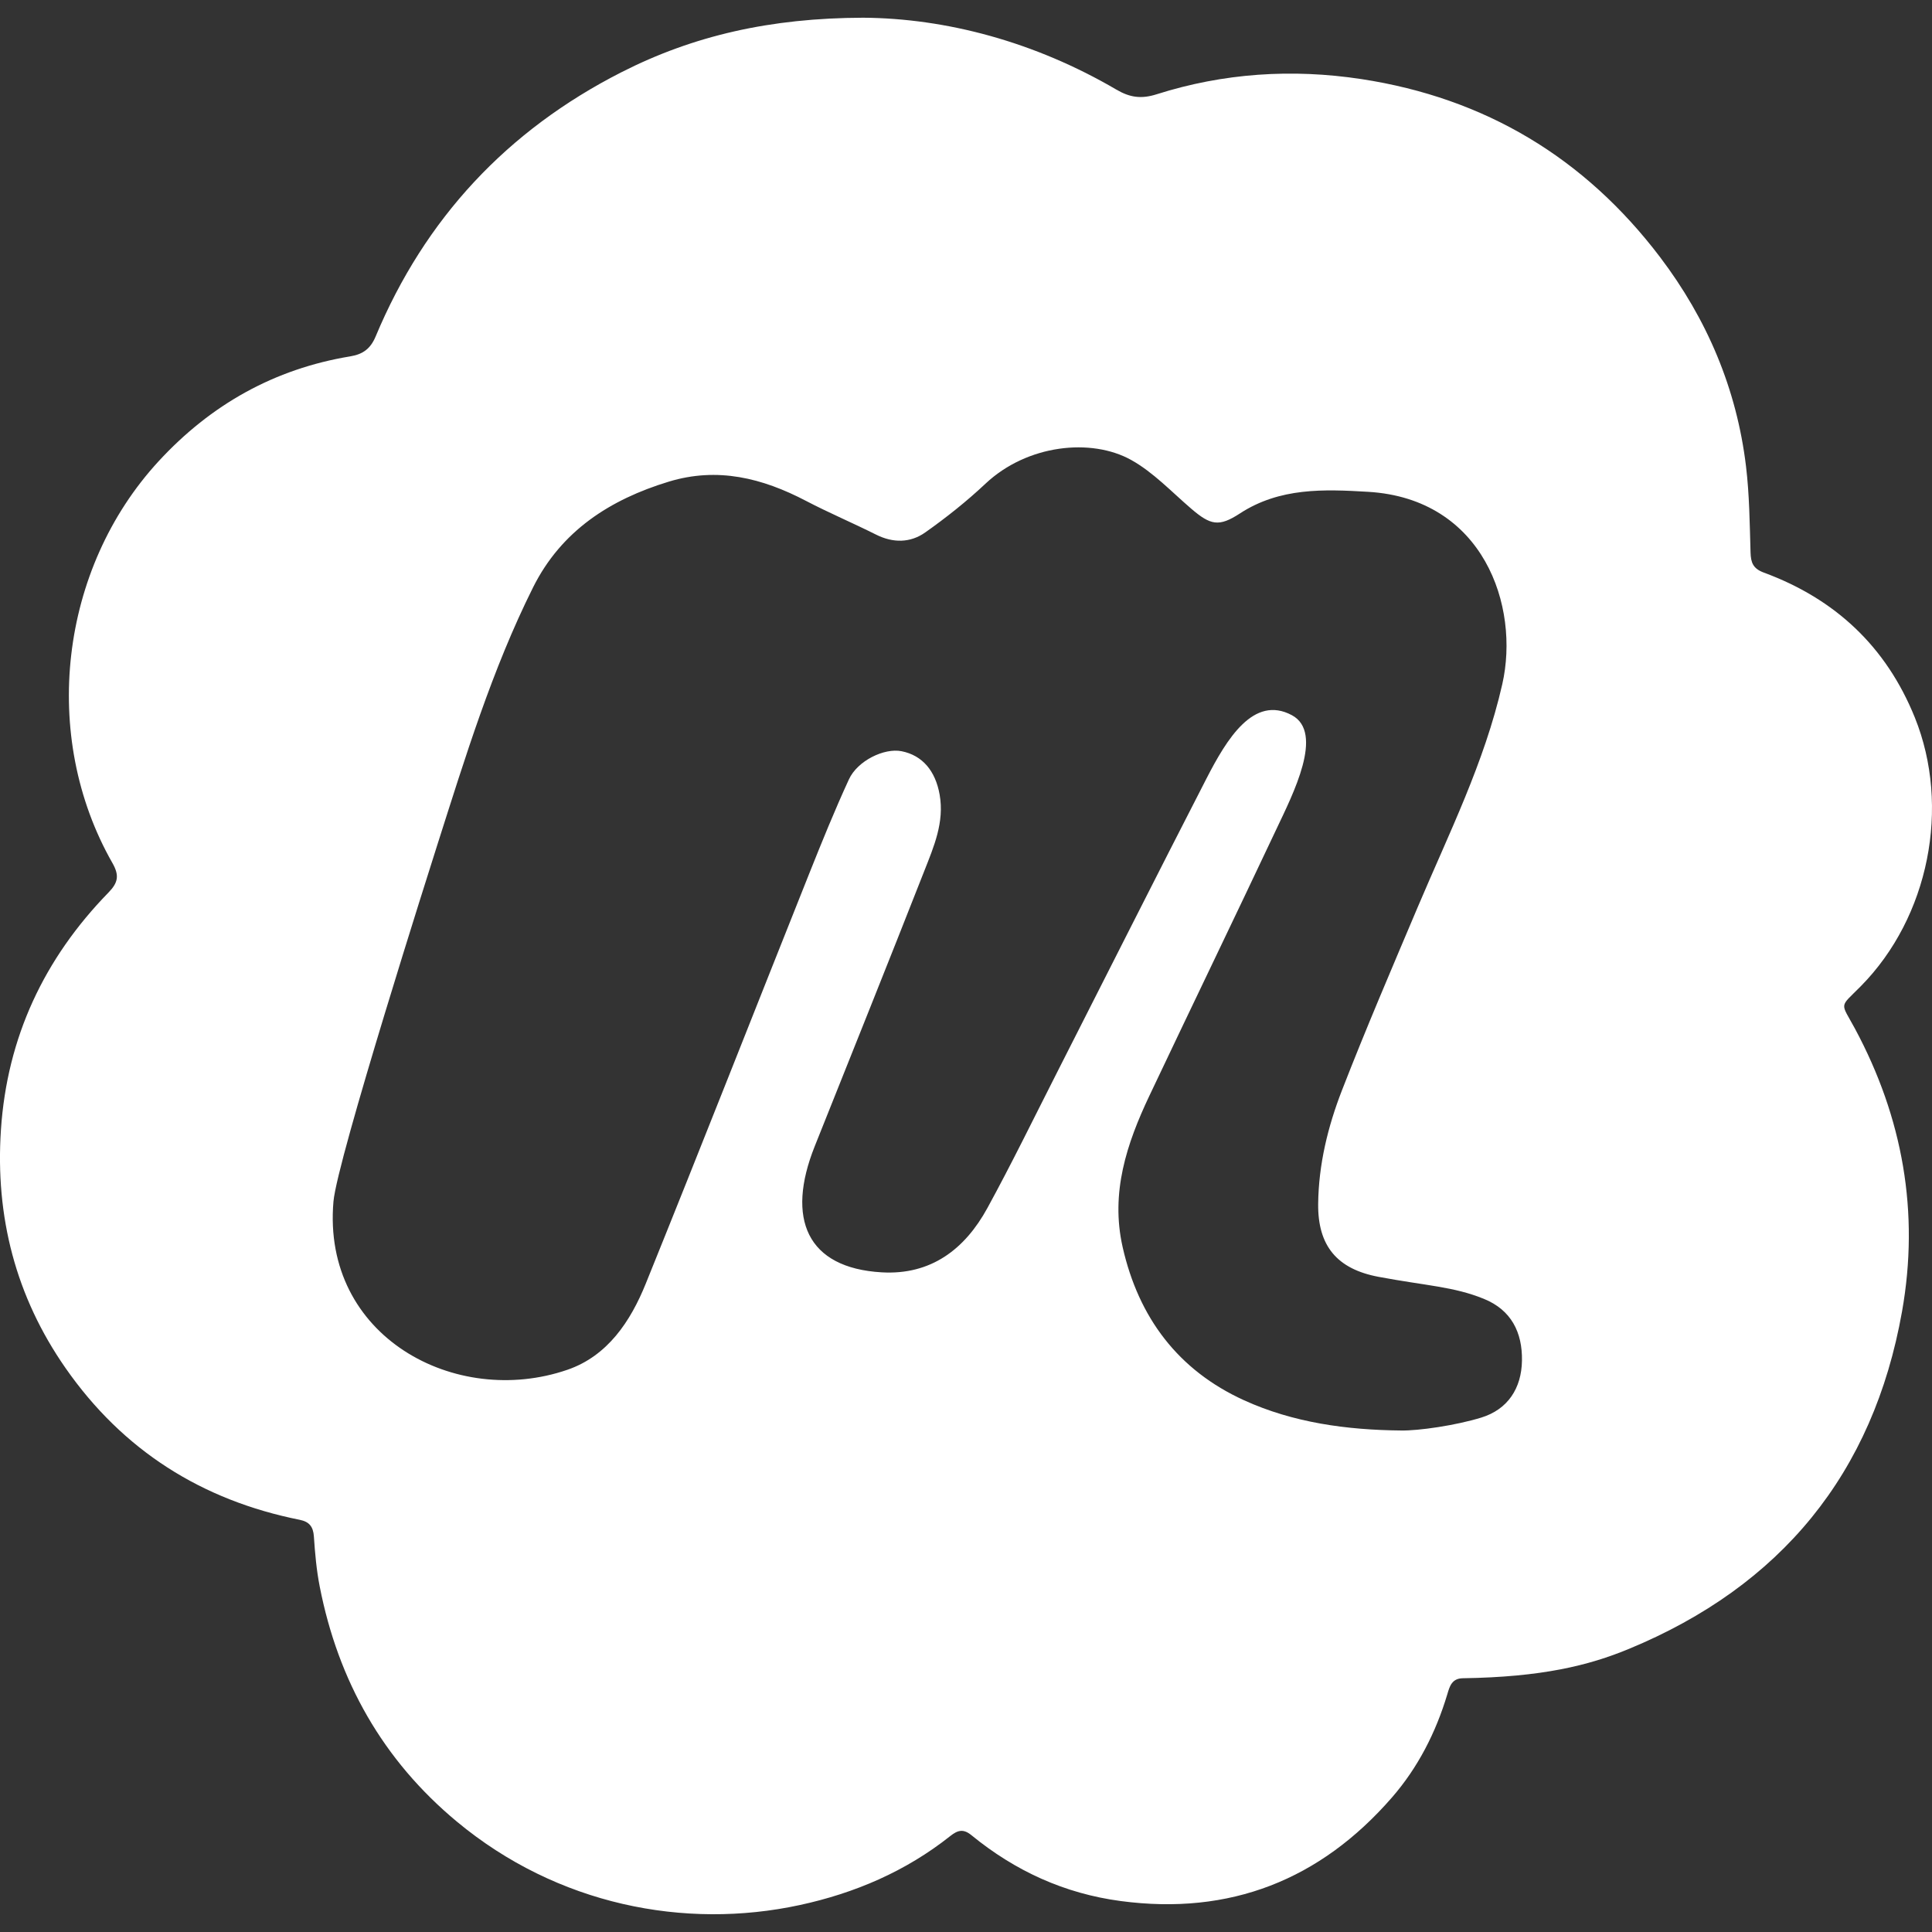 <?xml version="1.0"?>
<svg xmlns="http://www.w3.org/2000/svg" xmlns:xlink="http://www.w3.org/1999/xlink" x="0px" y="0px" width="64" height="64" viewBox="0 0 64 64"><rect x="0" y="0" width="64" height="64" fill="#333333" stroke="none"/><g transform="translate(0, 0)"><path fill="#ffffff" d="M61.646,32.665c2.254-2.285,2.978-5.942,1.785-8.897c-0.951-2.355-2.641-3.928-4.999-4.799 c-0.361-0.133-0.433-0.331-0.443-0.67c-0.028-0.951-0.037-1.908-0.15-2.851c-0.308-2.566-1.292-4.88-2.847-6.93 c-2.496-3.29-5.795-5.271-9.893-5.898C42.798,2.27,40.53,2.42,38.315,3.123c-0.51,0.162-0.888,0.107-1.336-0.156 c-2.706-1.584-5.637-2.361-8.385-2.38c-3.073,0.008-5.628,0.593-8.017,1.81c-3.771,1.921-6.499,4.837-8.134,8.75 c-0.169,0.404-0.42,0.588-0.835,0.657c-2.522,0.416-4.624,1.599-6.355,3.477c-3.276,3.556-3.929,9.1-1.529,13.307 c0.233,0.409,0.192,0.648-0.132,0.98c-2.131,2.186-3.357,4.794-3.561,7.857c-0.191,2.875,0.487,5.522,2.141,7.895 c1.901,2.727,4.508,4.376,7.758,5.026c0.315,0.063,0.446,0.226,0.468,0.553c0.037,0.554,0.086,1.112,0.193,1.657 c0.61,3.121,2.09,5.75,4.545,7.789c3.321,2.759,7.544,3.587,11.358,2.762c1.823-0.394,3.51-1.116,4.982-2.284 c0.255-0.203,0.44-0.246,0.705-0.029c1.446,1.183,3.083,1.934,4.948,2.181c3.616,0.48,6.601-0.697,8.979-3.429 c0.865-0.994,1.456-2.155,1.836-3.421c0.076-0.255,0.145-0.525,0.513-0.531c2.622-0.039,4.172-0.421,5.505-0.973 c5.029-2.081,8.091-5.801,9.045-11.175c0.584-3.29,0.024-6.422-1.557-9.367C60.961,33.174,60.921,33.4,61.646,32.665z M49.073,46.958c-0.853,0.263-2.088,0.44-2.66,0.429c-1.796-0.017-3.57-0.257-5.206-1.003c-2.174-0.991-3.488-2.73-4.018-5.072 c-0.408-1.804,0.134-3.426,0.885-5.012c1.401-2.957,2.826-5.903,4.222-8.863c0.524-1.111,1.584-3.166,0.498-3.746 c-1.268-0.677-2.154,0.787-2.83,2.103c-1.663,3.237-3.299,6.487-4.948,9.732c-0.763,1.501-1.5,3.016-2.308,4.493 c-0.745,1.362-1.867,2.223-3.499,2.129c-2.482-0.143-3.178-1.777-2.221-4.174c1.213-3.038,2.433-6.074,3.629-9.119 c0.317-0.807,0.671-1.617,0.51-2.53c-0.139-0.792-0.574-1.304-1.261-1.44c-0.573-0.114-1.46,0.313-1.745,0.934 c-0.471,1.023-0.895,2.069-1.313,3.116c-1.807,4.529-3.588,9.068-5.417,13.589c-0.504,1.247-1.263,2.393-2.593,2.851 c-3.71,1.278-8.139-1.102-7.752-5.571c0.121-1.395,3.245-11.201,3.445-11.83c0.922-2.889,1.809-5.797,3.17-8.521 c0.933-1.866,2.546-2.906,4.494-3.498c1.617-0.492,3.1-0.118,4.544,0.637c0.76,0.397,1.552,0.732,2.318,1.116 c0.567,0.285,1.138,0.279,1.632-0.07c0.698-0.493,1.374-1.03,1.996-1.615c1.385-1.303,3.508-1.52,4.827-0.786 c0.735,0.41,1.34,1.058,1.99,1.615c0.637,0.545,0.914,0.612,1.611,0.157c1.319-0.861,2.784-0.804,4.246-0.717 c3.826,0.226,5.033,3.791,4.446,6.373c-0.589,2.594-1.774,4.956-2.8,7.382c-0.853,2.018-1.719,4.032-2.512,6.074 c-0.466,1.199-0.773,2.457-0.787,3.759c-0.015,1.391,0.625,2.159,2.002,2.417c1.588,0.298,2.48,0.32,3.487,0.729 c0.911,0.37,1.278,1.115,1.262,2.049C50.402,45.991,49.946,46.688,49.073,46.958z"></path></g></svg>